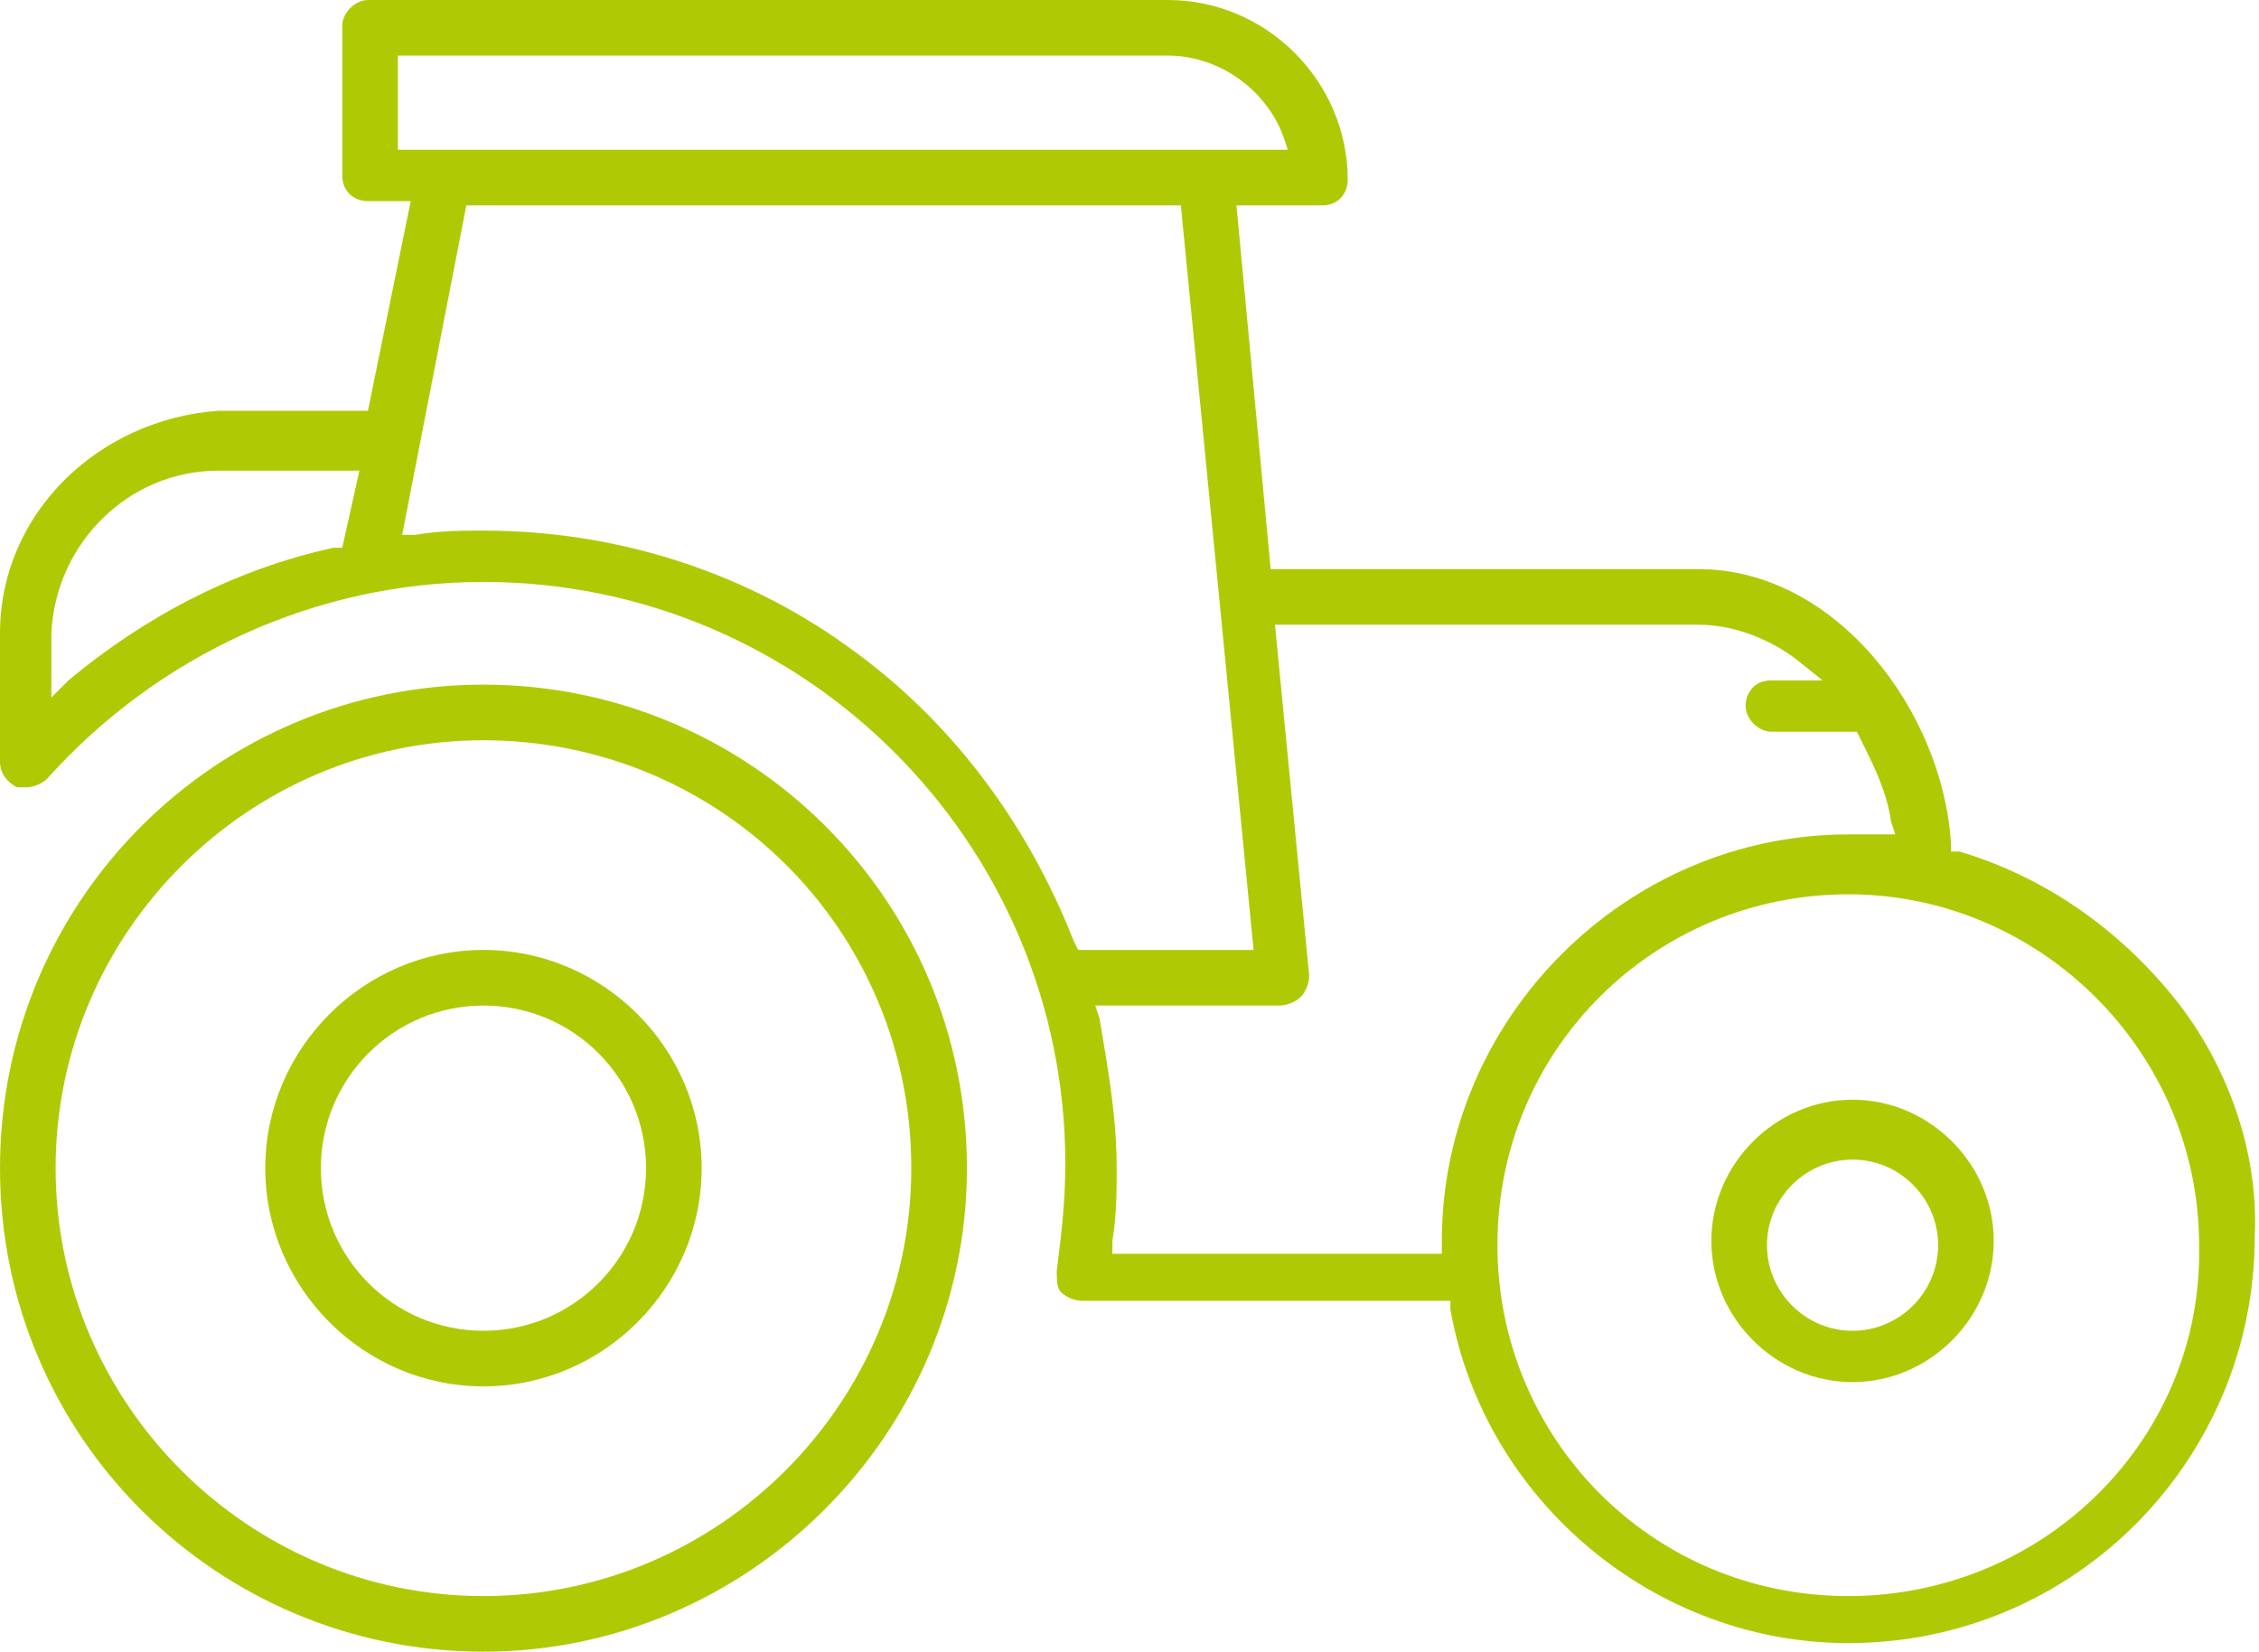 <svg width="52.8" height="38.6" xmlns="http://www.w3.org/2000/svg" viewBox="0 0 52.8 38.6">
    <path fill="#AFCA05" d="M11.3,16C5.1,16,0,21,0,27.3s5.1,11.3,11.3,11.3c6.2,0,11.3-5.1,11.3-11.3C22.6,21,17.5,16,11.3,16z M21.3,27.3
	c0,5.5-4.5,10-10,10c-5.5,0-10-4.5-10-10c0-5.5,4.5-10,10-10C16.8,17.3,21.3,21.7,21.3,27.3C21.3,27.3,21.3,27.3,21.3,27.3z"/>
    <path fill="#AFCA05" d="M11.3,22.2c-2.8,0-5.1,2.3-5.1,5.1s2.3,5.1,5.1,5.1c2.8,0,5.1-2.3,5.1-5.1v0C16.4,24.5,14.1,22.2,11.3,22.2z
	 M11.3,31.1c-2.1,0-3.8-1.7-3.8-3.8s1.7-3.8,3.8-3.8v0h0c2.1,0,3.8,1.7,3.8,3.8S13.4,31.1,11.3,31.1z"/>
    <path fill="#AFCA05" d="M43.3,25.7c-1.8,0-3.3,1.5-3.3,3.3s1.5,3.3,3.3,3.3c1.8,0,3.3-1.5,3.3-3.3C46.6,27.2,45.1,25.7,43.3,25.7z
	 M43.3,31.1c-1.1,0-2-0.9-2-2s0.9-2,2-2v0c1.1,0,2,0.9,2,2C45.3,30.2,44.4,31.1,43.3,31.1z"/>
    <path fill="#AFCA05" d="M50.8,23.3c-1.3-1.6-3-2.8-5-3.4l-0.2,0l0-0.2c-0.2-3.1-2.7-6.4-5.9-6.4H30c0,0,0,0-0.1,0h-0.2l-0.8-8.5h2
	c0.4,0,0.6-0.3,0.6-0.6c0-2.3-1.9-4.2-4.2-4.2H8.6C8.3,0,8,0.3,8,0.6v3.5c0,0.4,0.3,0.6,0.6,0.6h1l-1,4.9H5.1C2.3,9.8,0,12,0,14.8v3
	c0,0.3,0.2,0.5,0.4,0.6c0.1,0,0.1,0,0.2,0c0.2,0,0.4-0.1,0.5-0.2c2.6-2.9,6.3-4.6,10.2-4.6c7.5,0,13.6,6.1,13.6,13.6
	c0,0.9-0.1,1.7-0.2,2.5c0,0.2,0,0.4,0.1,0.5c0.1,0.1,0.3,0.2,0.5,0.2h8.6l0,0.2c0.8,4.5,4.8,7.8,9.3,7.8c5.3,0,9.5-4.3,9.5-9.5
	C52.8,27,52.1,24.9,50.8,23.3z M8,12.8l-0.2,0c-2.3,0.5-4.4,1.6-6.2,3.1l-0.4,0.4v-1.5v0C1.3,12.7,3,11,5.1,11l3.3,0L8,12.8z
	 M9.3,3.5V1.3h18c1.2,0,2.3,0.8,2.7,1.9l0.1,0.3H9.3z M25.5,22.2C25.5,22.2,25.5,22.2,25.5,22.2l-0.3,0l-0.1-0.2
	c-1.1-2.8-2.9-5.2-5.3-6.9c-2.5-1.8-5.5-2.7-8.5-2.7c-0.5,0-1,0-1.6,0.1l-0.3,0l1.5-7.7h16.7l1.7,17.4H25.5L25.5,22.2z M33.7,29v0.3
	H26l0-0.3c0.1-0.6,0.1-1.2,0.1-1.7c0-1.2-0.2-2.3-0.4-3.5l-0.1-0.3l4.3,0c0.2,0,0.4-0.1,0.5-0.2c0.1-0.1,0.2-0.3,0.2-0.5l-0.8-8.2
	h9.9c0.9,0,1.8,0.4,2.4,0.9l0.5,0.4h-1.2c-0.4,0-0.6,0.3-0.6,0.6c0,0,0,0,0,0c0,0.3,0.3,0.6,0.6,0.6h1.8c0,0,0,0,0,0c0,0,0,0,0,0
	l0,0l0.2,0l0.1,0.2c0.3,0.6,0.6,1.2,0.7,1.9l0.1,0.3l-0.3,0c-0.3,0-0.5,0-0.8,0C38,19.5,33.7,23.8,33.7,29z M43.2,37.3
	c-4.6,0-8.2-3.7-8.2-8.2c0-4.6,3.7-8.2,8.2-8.2c4.5,0,8.2,3.7,8.2,8.2c0,0,0,0,0,0C51.5,33.6,47.8,37.3,43.2,37.3z"/>
</svg>
